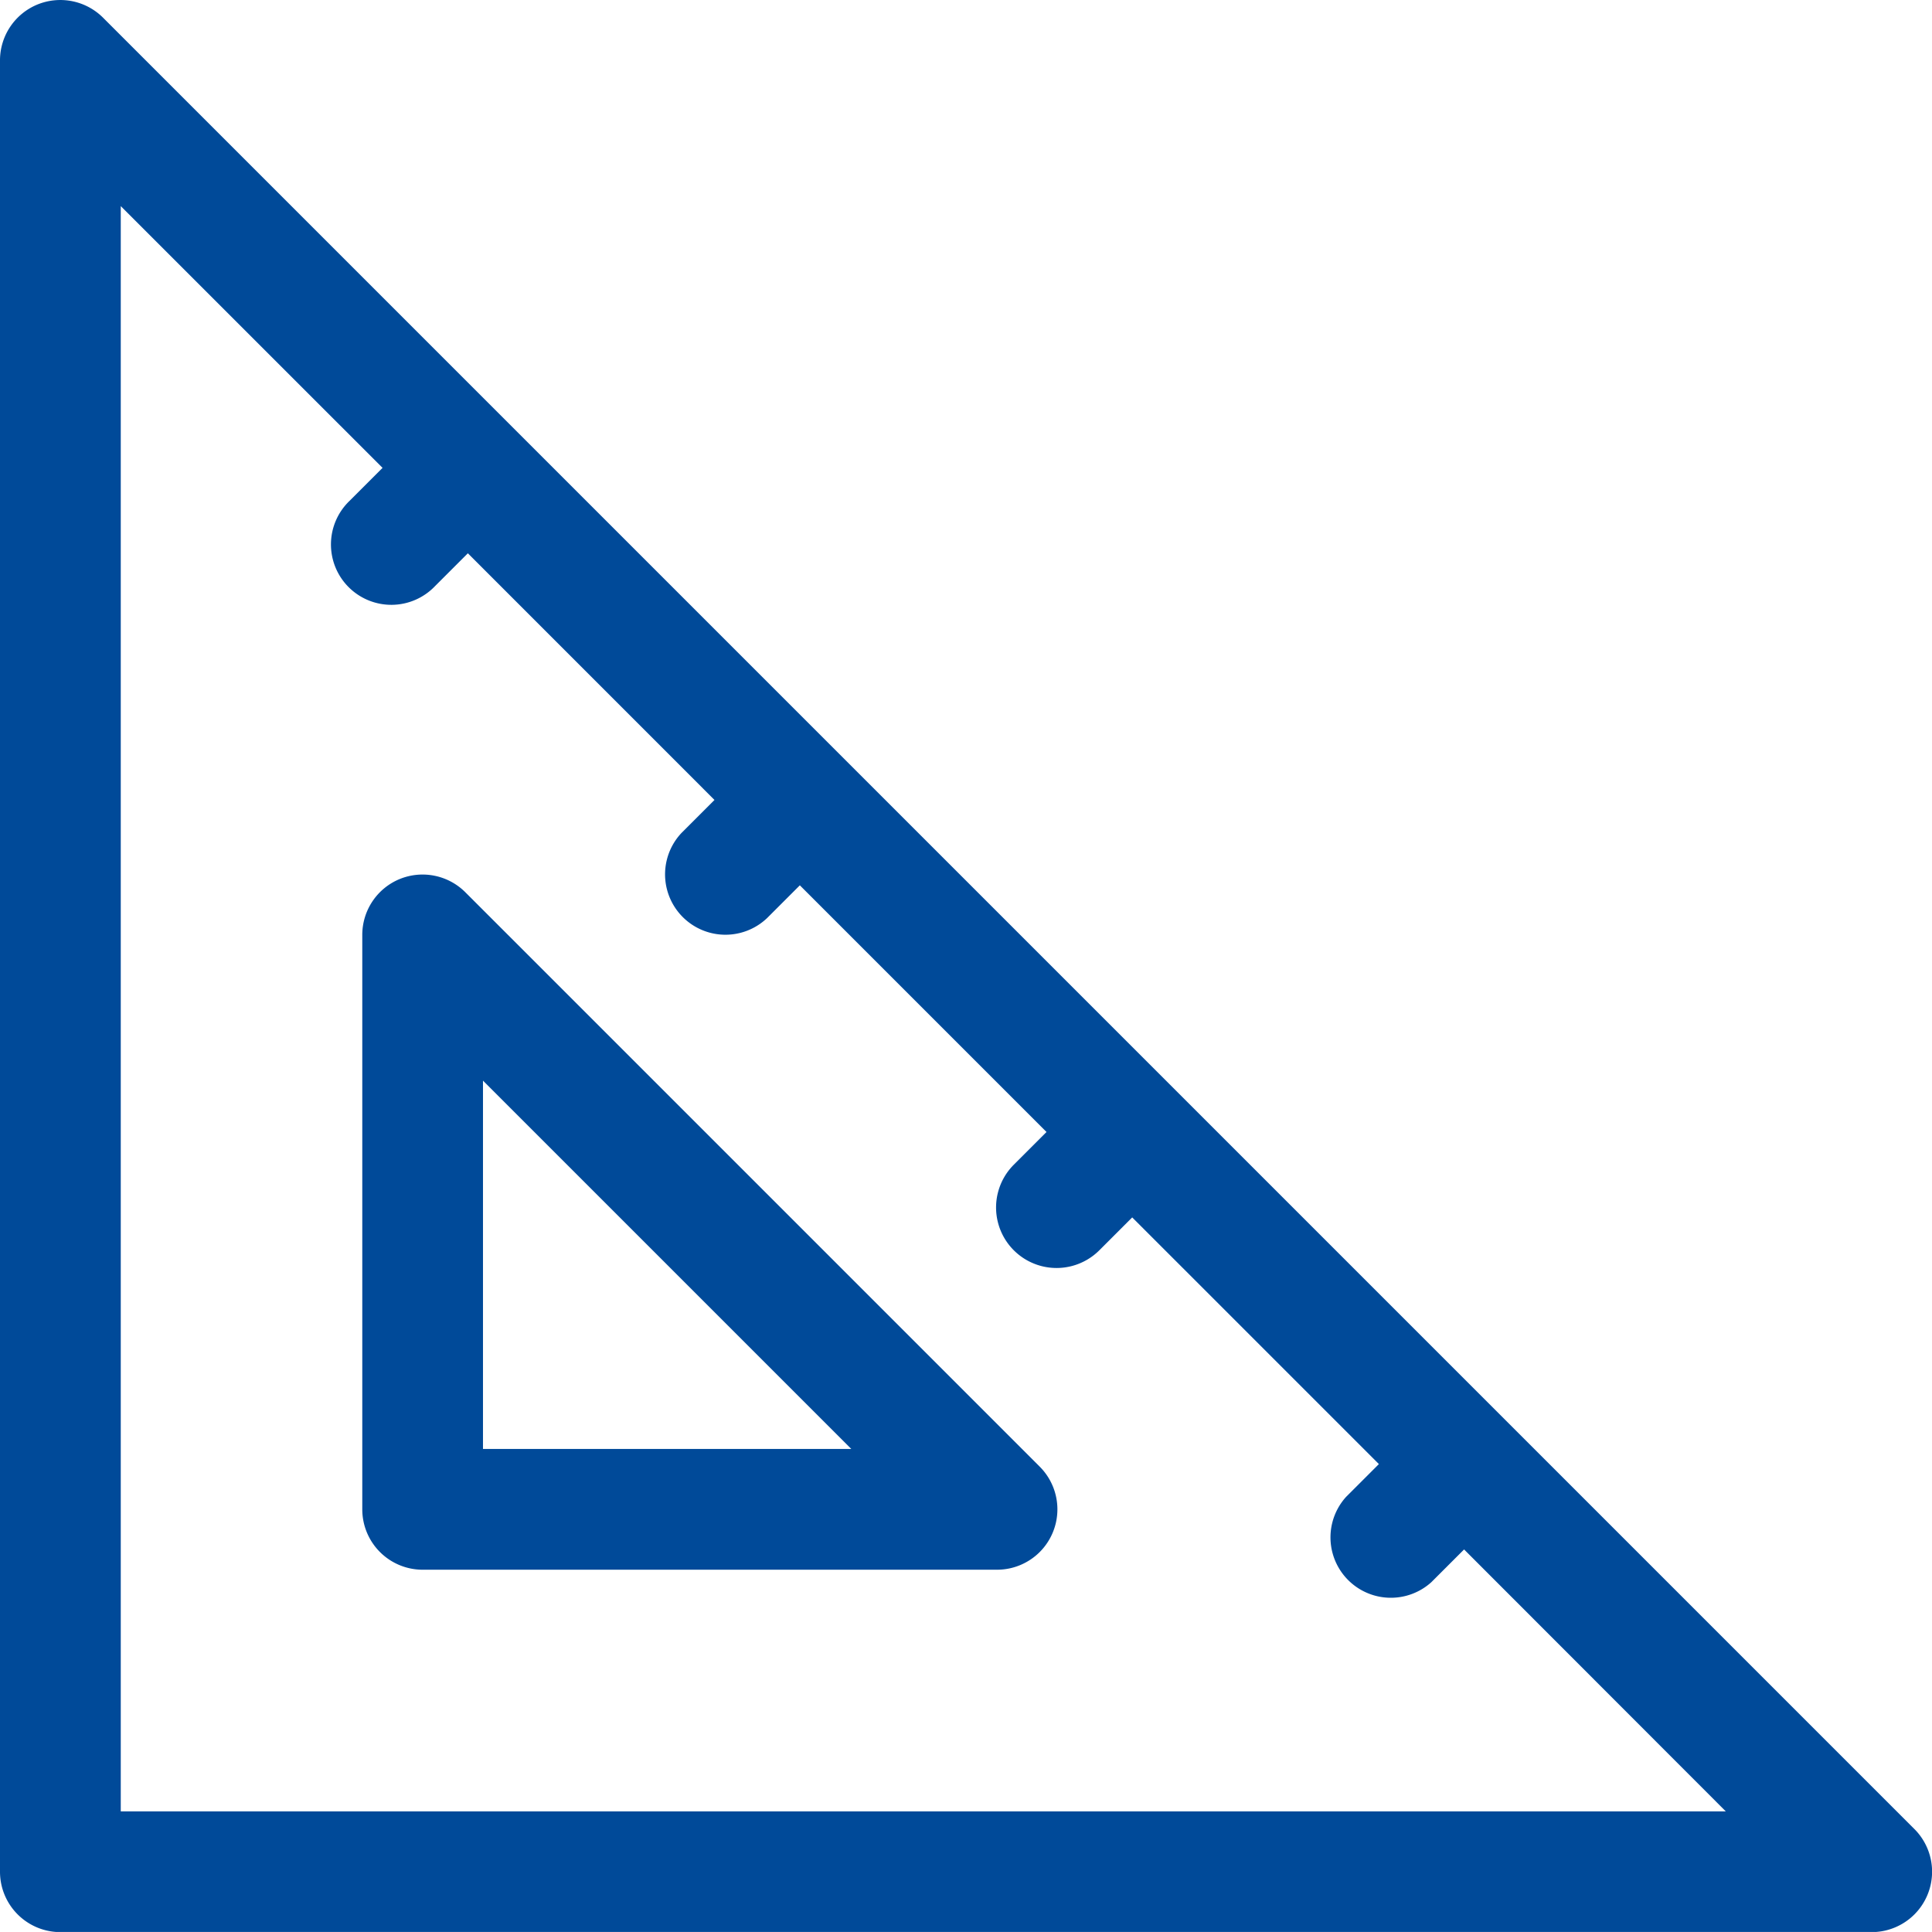 <svg id="triangular-ruler" xmlns="http://www.w3.org/2000/svg" width="34.877" height="34.876" viewBox="0 0 34.877 34.876">
  <path id="Path_78" data-name="Path 78" d="M.672.083A1.092,1.092,0,0,1,1.86.319l32.7,32.7a1.09,1.09,0,0,1-.771,1.86H1.09A1.09,1.09,0,0,1,0,33.786V1.09A1.09,1.09,0,0,1,.672.083ZM2.18,32.7H31.155L26.43,27.971l-.592.592A1.09,1.09,0,0,1,24.3,27.022l.592-.592-4.453-4.453-.592.592A1.09,1.09,0,1,1,18.3,21.027l.592-.592-4.453-4.453-.592.592a1.09,1.09,0,0,1-1.541-1.541l.592-.592L8.446,9.988l-.592.592A1.09,1.09,0,1,1,6.314,9.038l.592-.592L2.18,3.721Z" transform="translate(0 0)" fill="#004a99"/>
  <path id="Path_79" data-name="Path 79" d="M15.157,14.568a1.092,1.092,0,0,1,1.188.237l10.37,10.37a1.09,1.09,0,0,1-.771,1.86H15.575a1.09,1.09,0,0,1-1.09-1.09V15.575A1.09,1.09,0,0,1,15.157,14.568Zm1.507,10.287h6.649l-6.649-6.649Z" transform="translate(-7.945 1.302)" fill="#004a99"/>
</svg>

